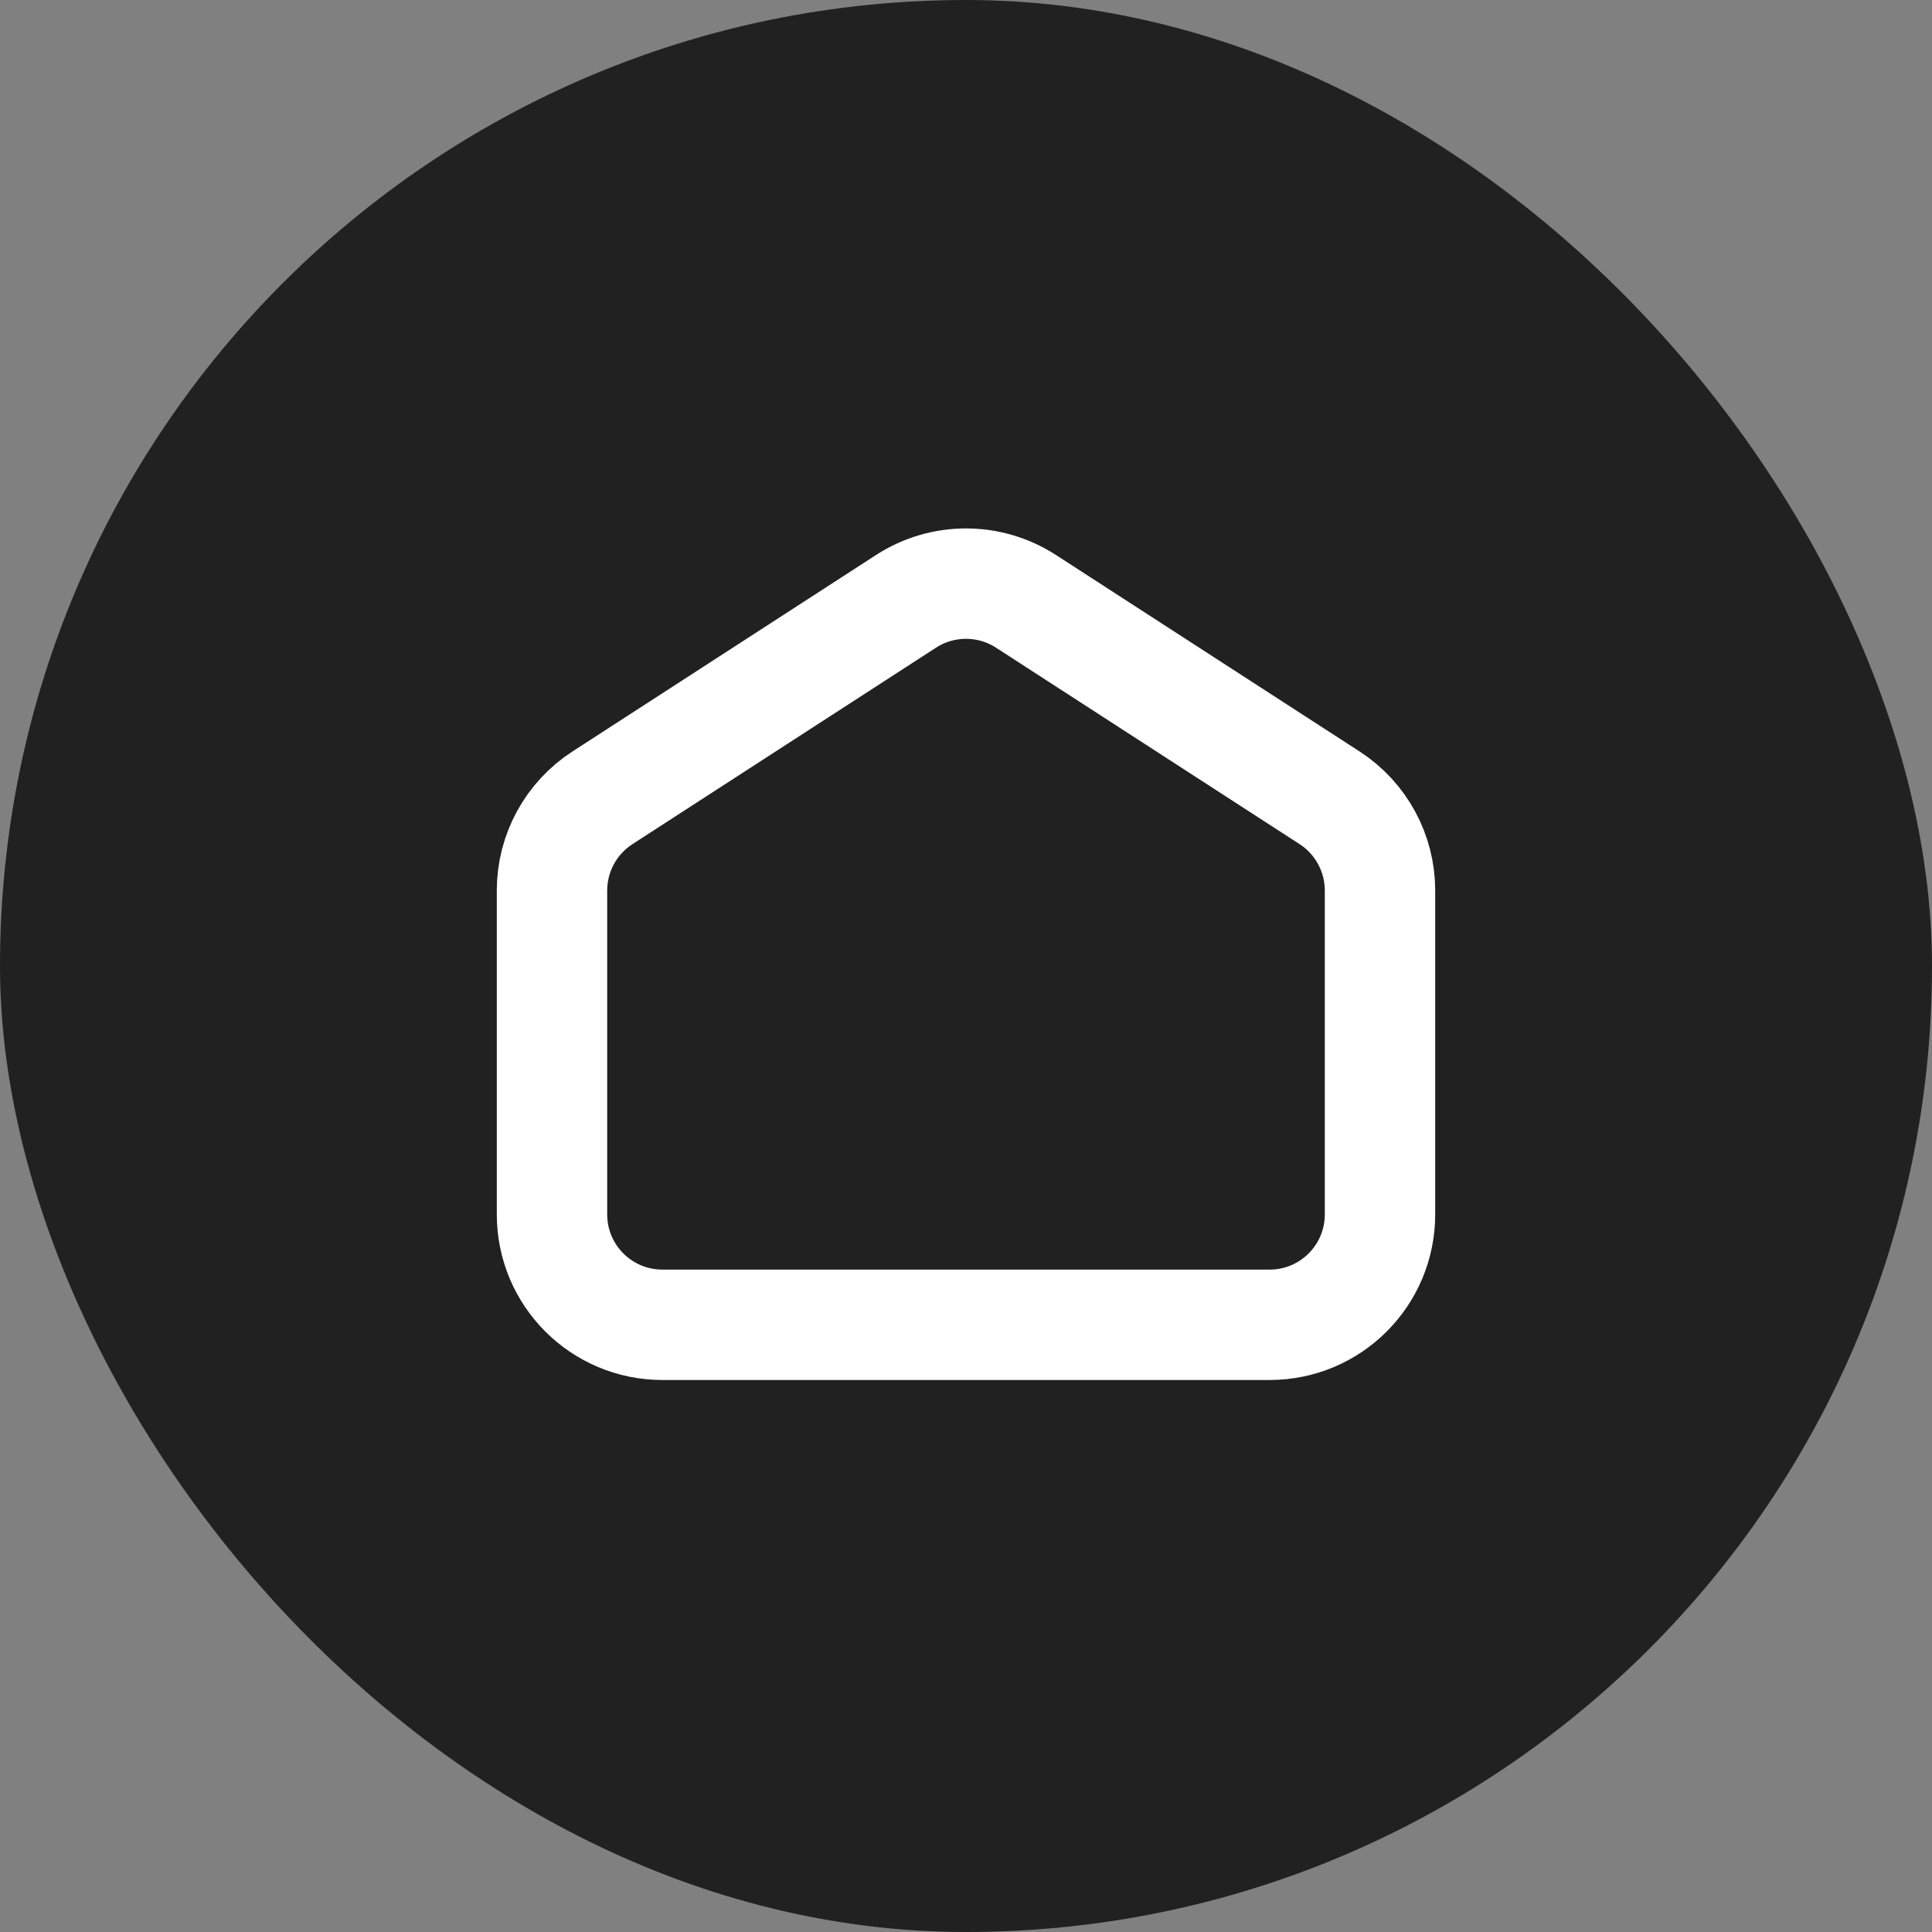 <?xml version="1.0" encoding="UTF-8"?> <svg xmlns="http://www.w3.org/2000/svg" width="35" height="35" viewBox="0 0 35 35" fill="none"><rect x="0" y="0" width="35" height="35" fill="#808080" stroke="none"/> <rect width="35" height="35" rx="17.5" fill="#212121"></rect> <path d="M25 16.132V22C25 23.105 24.105 24 23 24H12C10.895 24 10 23.105 10 22V16.132C10 15.454 10.344 14.822 10.914 14.453L16.413 10.894C17.075 10.466 17.925 10.466 18.587 10.894L24.087 14.453C24.656 14.822 25 15.454 25 16.132Z" stroke="white" stroke-width="2"></path> </svg> 